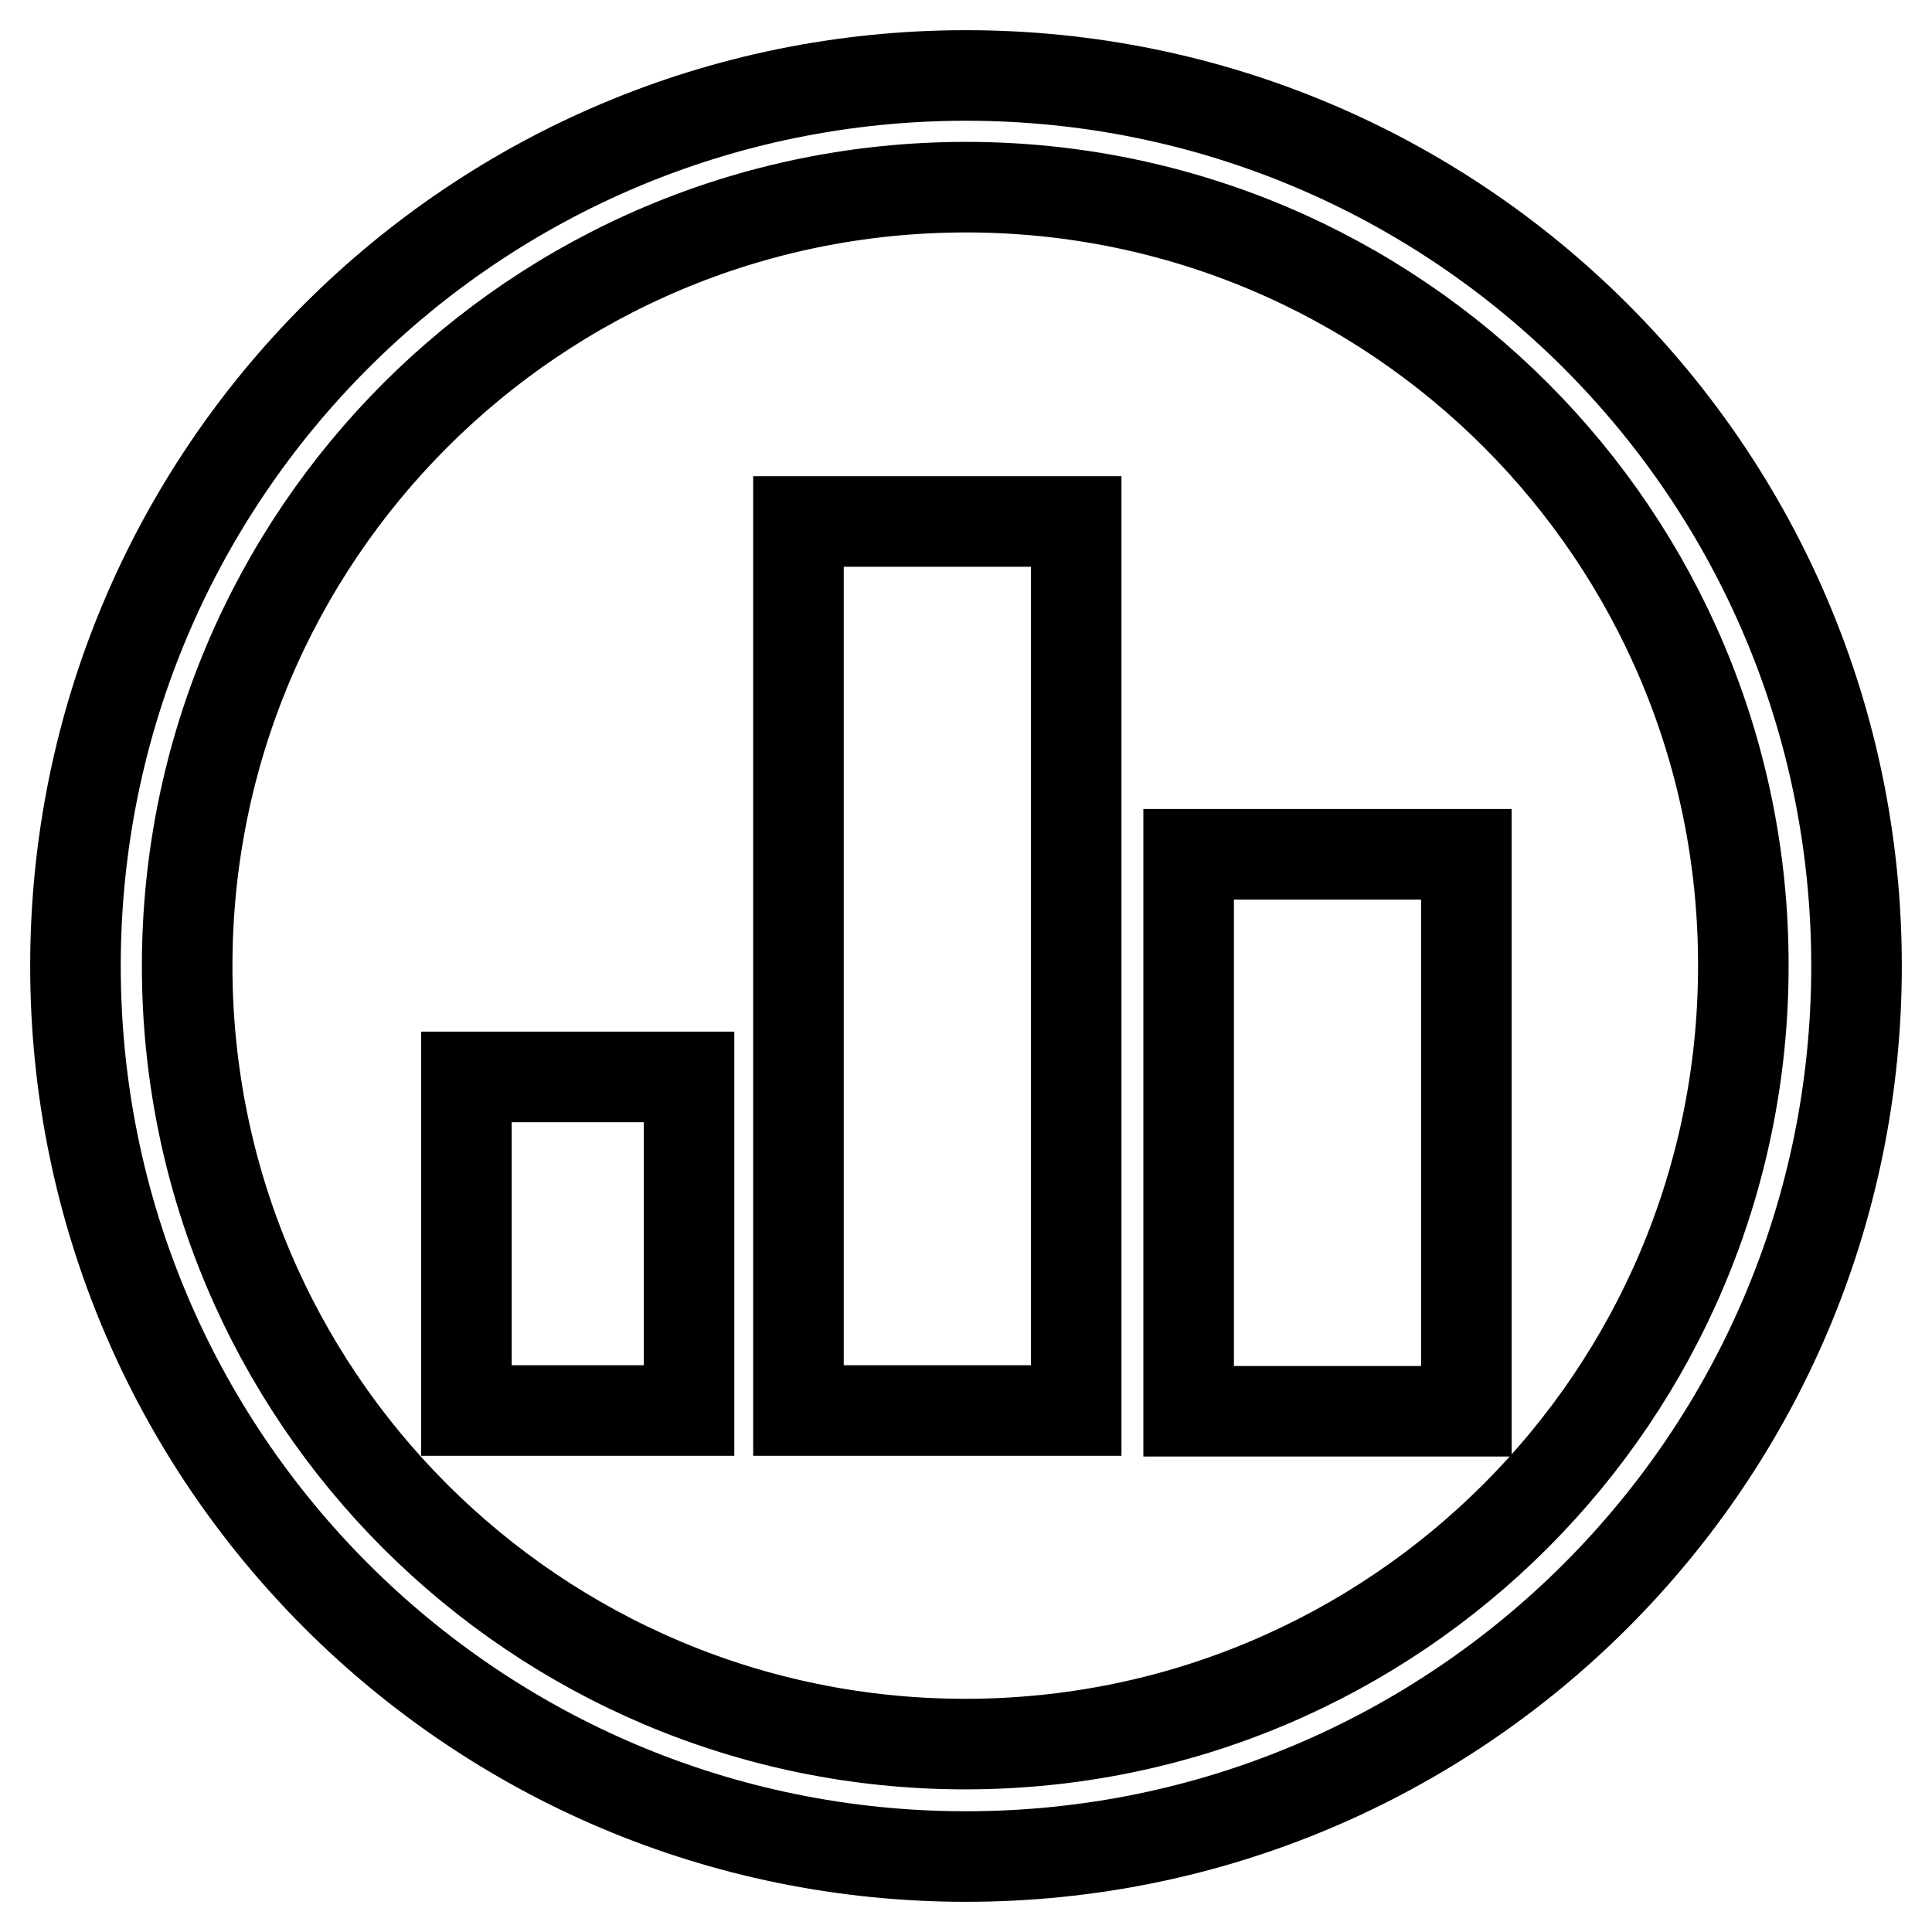 <?xml version="1.0" encoding="utf-8"?>
<!-- Svg Vector Icons : http://www.onlinewebfonts.com/icon -->
<!DOCTYPE svg PUBLIC "-//W3C//DTD SVG 1.1//EN" "http://www.w3.org/Graphics/SVG/1.1/DTD/svg11.dtd">
<svg version="1.1" xmlns="http://www.w3.org/2000/svg" xmlns:xlink="http://www.w3.org/1999/xlink" x="0px" y="0px" viewBox="0 0 256 256" enable-background="new 0 0 256 256" xml:space="preserve">
<g> <path stroke-width="12" fill-opacity="0" stroke="#000000"  d="M128,246c-65.2,0-118-52.8-118-118S62.8,10,128,10s118,52.8,118,118S193.2,246,128,246z M128,24.8 C71,24.8,24.8,71,24.8,128c0,57,46.2,103.1,103.1,103.1c57,0,103.1-46.2,103.1-103.1C231.1,71,184.9,24.8,128,24.8z M157.5,113.2 h36.8v73.8h-36.8V113.2z M105.8,69.1h36.8v117.8h-36.8V69.1z M61.8,142.7h29.5v44.2H61.8V142.7z"/></g>
</svg>